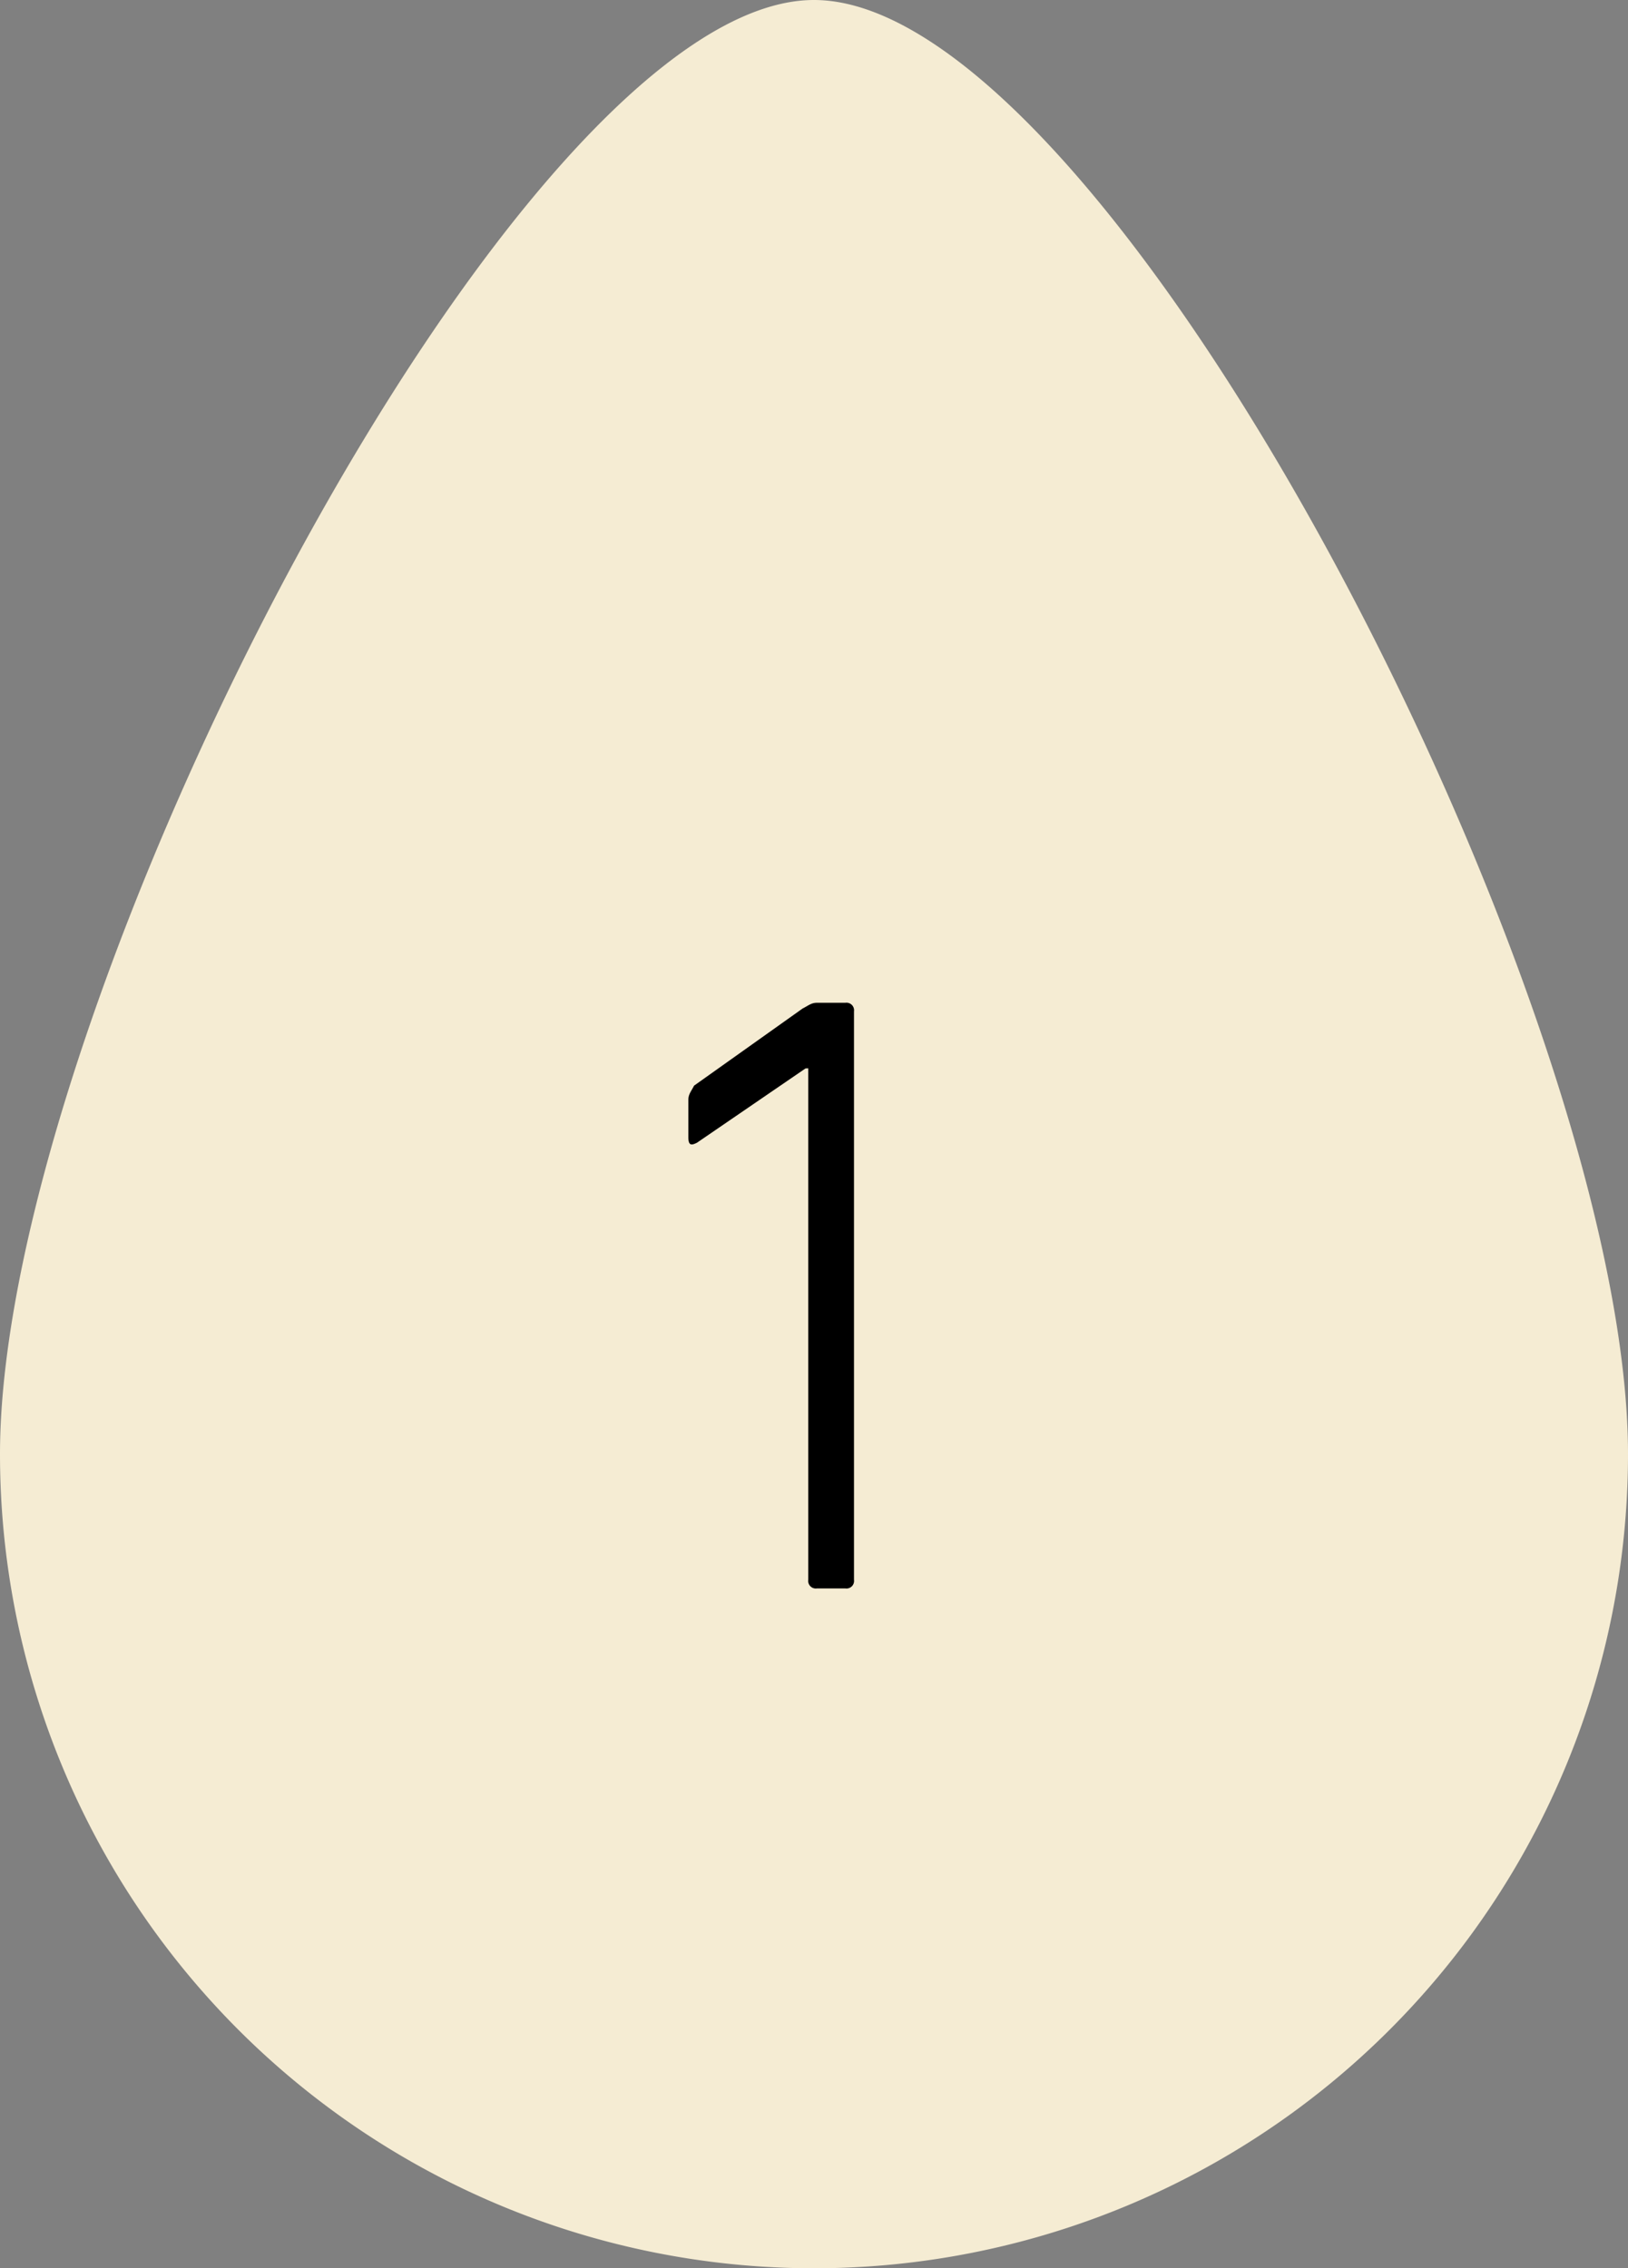 <svg id="グループ_225" data-name="グループ 225" xmlns="http://www.w3.org/2000/svg" width="31.834" height="44.344" viewBox="0 0 31.834 44.344">
  <rect x="0" y="0" width="31.834" height="44.344" fill="#808080" stroke="none"/>
  <path id="パス_3070" data-name="パス 3070" d="M110.517,0C104.709,0,94.6,19.659,94.6,28.427a15.917,15.917,0,0,0,31.834,0C126.434,19.659,116.325,0,110.517,0Z" transform="translate(-94.6)" fill="#f5ecd3"/>
  <g id="グループ_224" data-name="グループ 224" transform="translate(13.46 19.603)">
    <path id="パス_3071" data-name="パス 3071" d="M120.99,36.385h0l-2.122,1.452c-.112.056-.168.056-.168-.112V37c0-.112.056-.168.112-.279l2.122-1.508c.112-.056.168-.112.279-.112h.558a.148.148,0,0,1,.168.168V46.382a.148.148,0,0,1-.168.168h-.558a.148.148,0,0,1-.168-.168v-10Z" transform="translate(-118.7 -35.1)"/>
  </g>
</svg>
